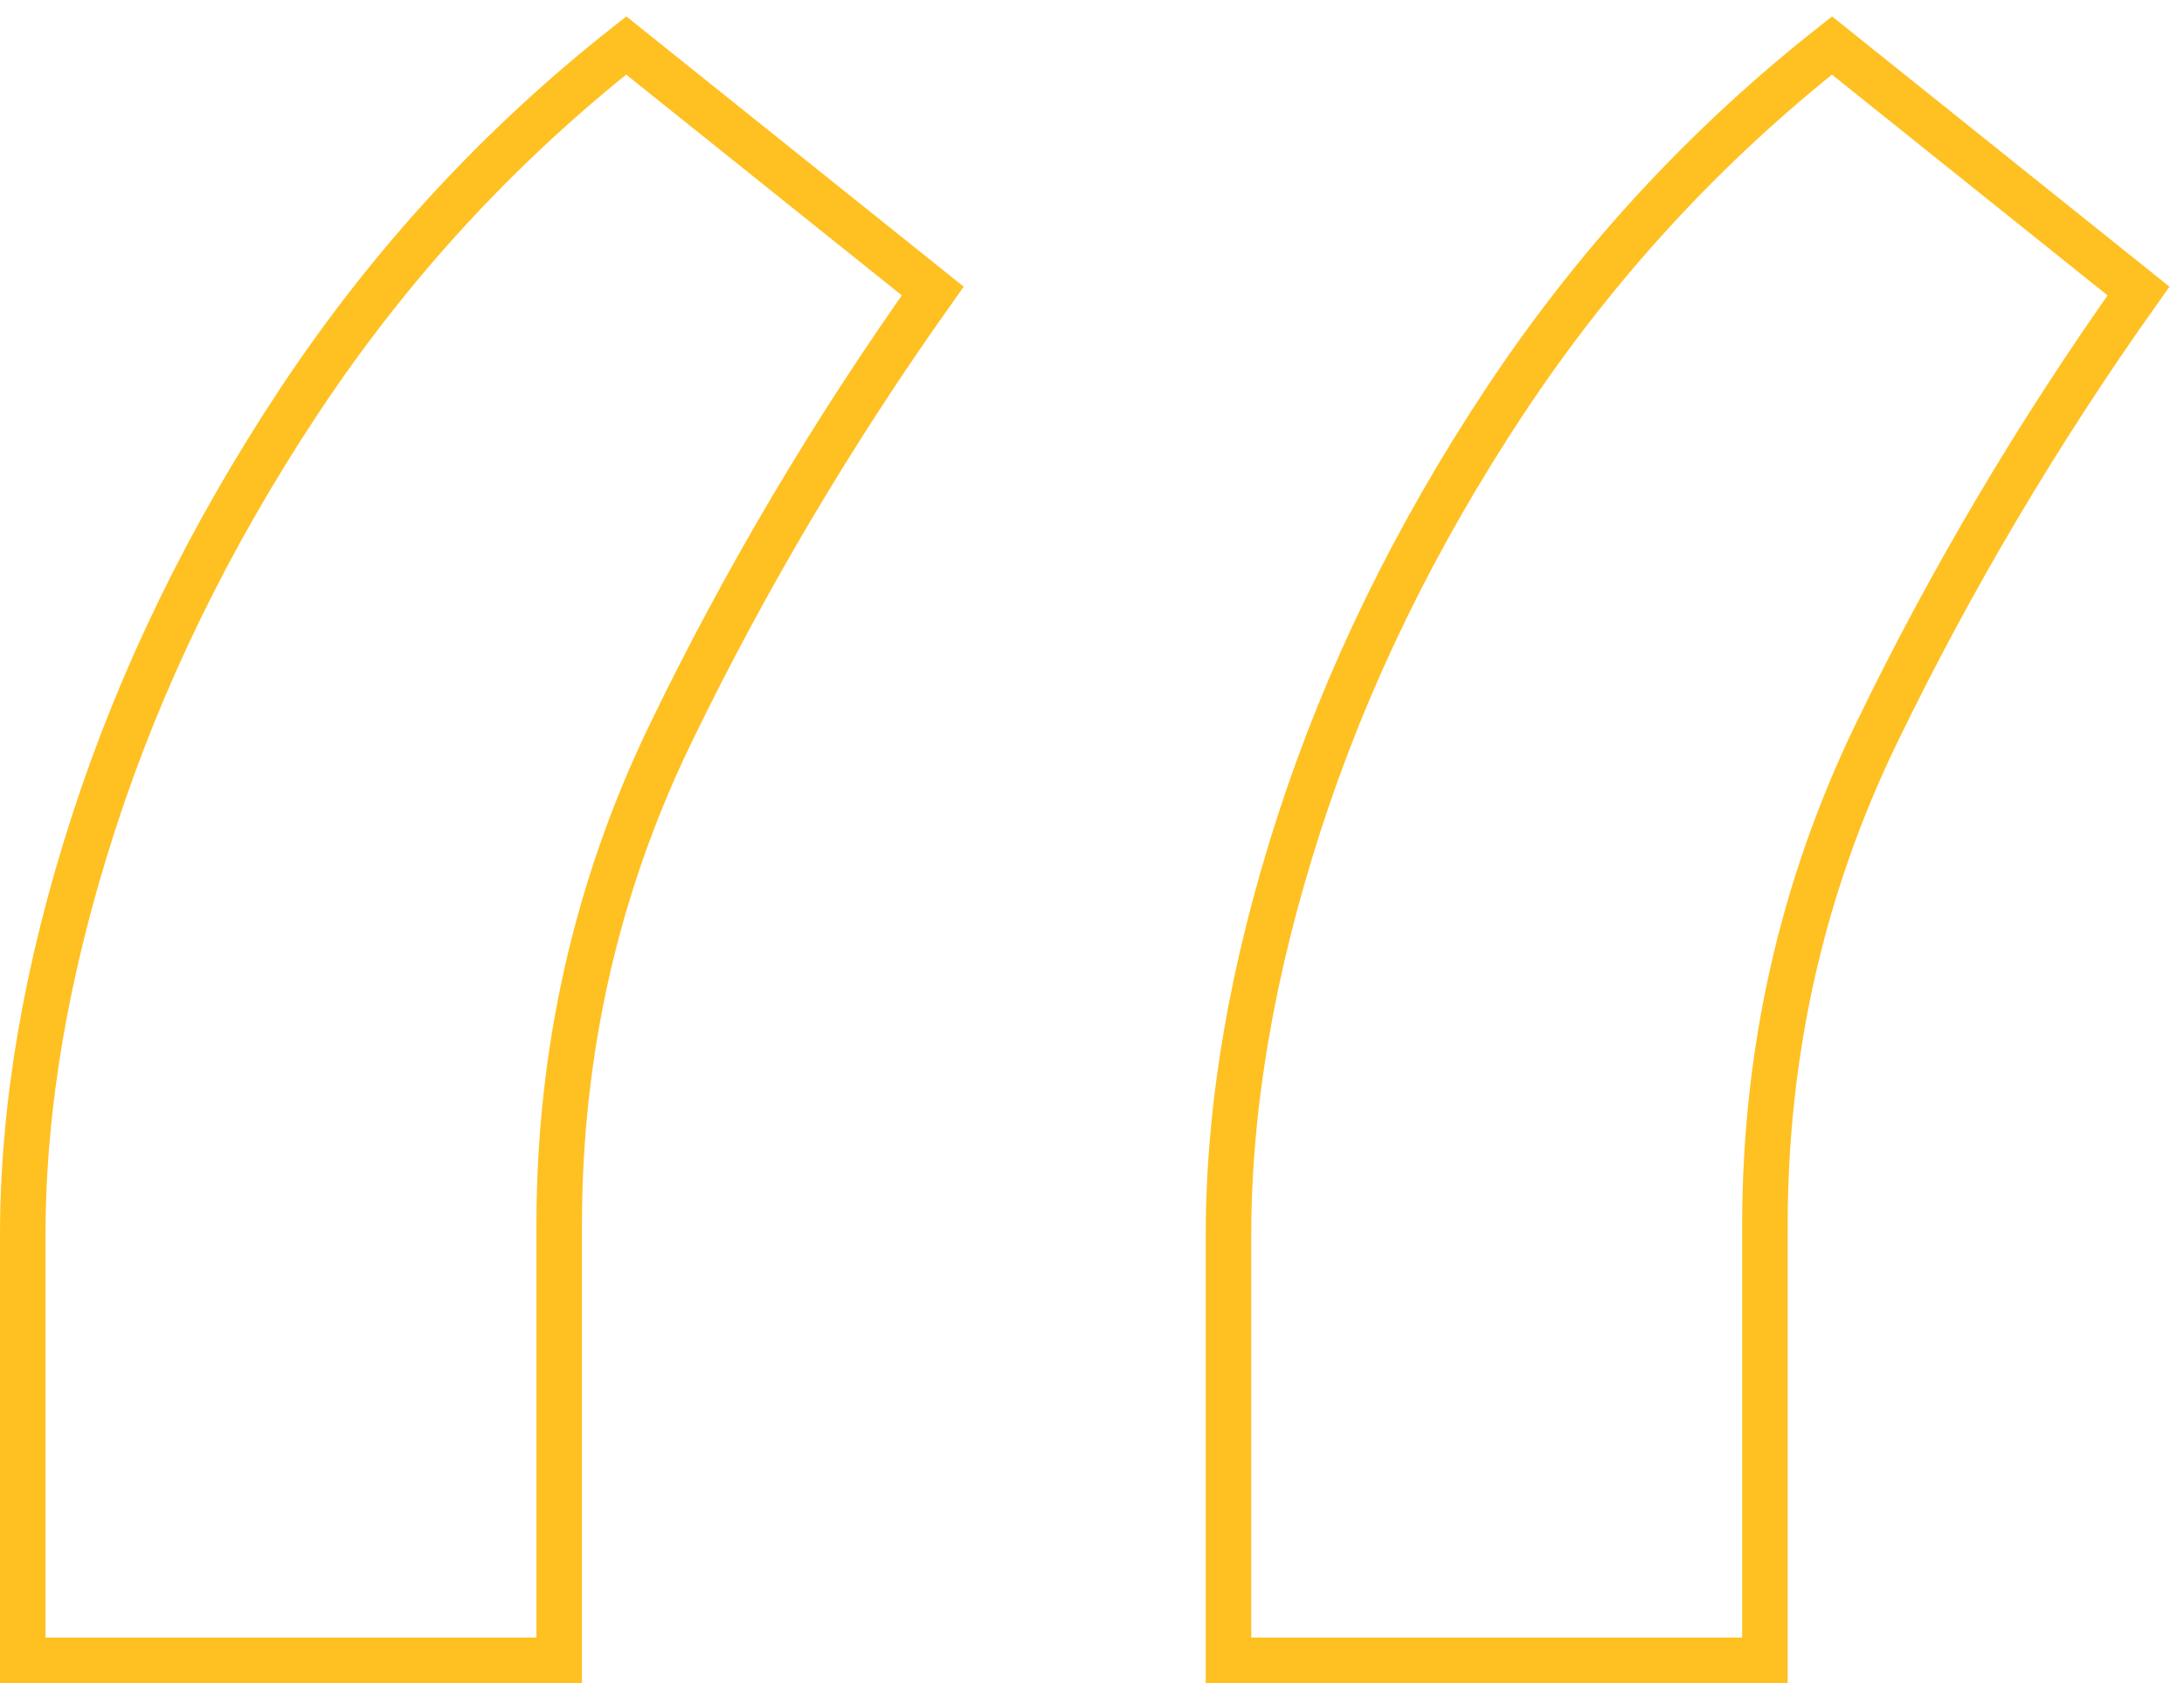 <svg xmlns="http://www.w3.org/2000/svg" width="96" height="74" viewBox="0 0 96 74"><path fill="none" stroke="#FFC021" stroke-width="2" d="M32,103 L32,84.316 C32,78.641 33.035,72.604 35.105,66.202 C37.175,59.801 40.193,53.608 44.158,47.622 C48.123,41.636 52.912,36.429 58.526,32 L72,42.795 C67.579,49.023 63.737,55.511 60.474,62.258 C57.211,69.005 55.579,76.219 55.579,83.901 L55.579,103 L32,103 Z M85,103 L85,84.316 C85,78.641 86.035,72.604 88.105,66.202 C90.175,59.801 93.193,53.608 97.158,47.622 C101.123,41.636 105.912,36.429 111.526,32 L125,42.795 C120.579,49.023 116.737,55.511 113.474,62.258 C110.211,69.005 108.579,76.219 108.579,83.901 L108.579,103 L85,103 Z" transform="translate(-31 -30)"/></svg>